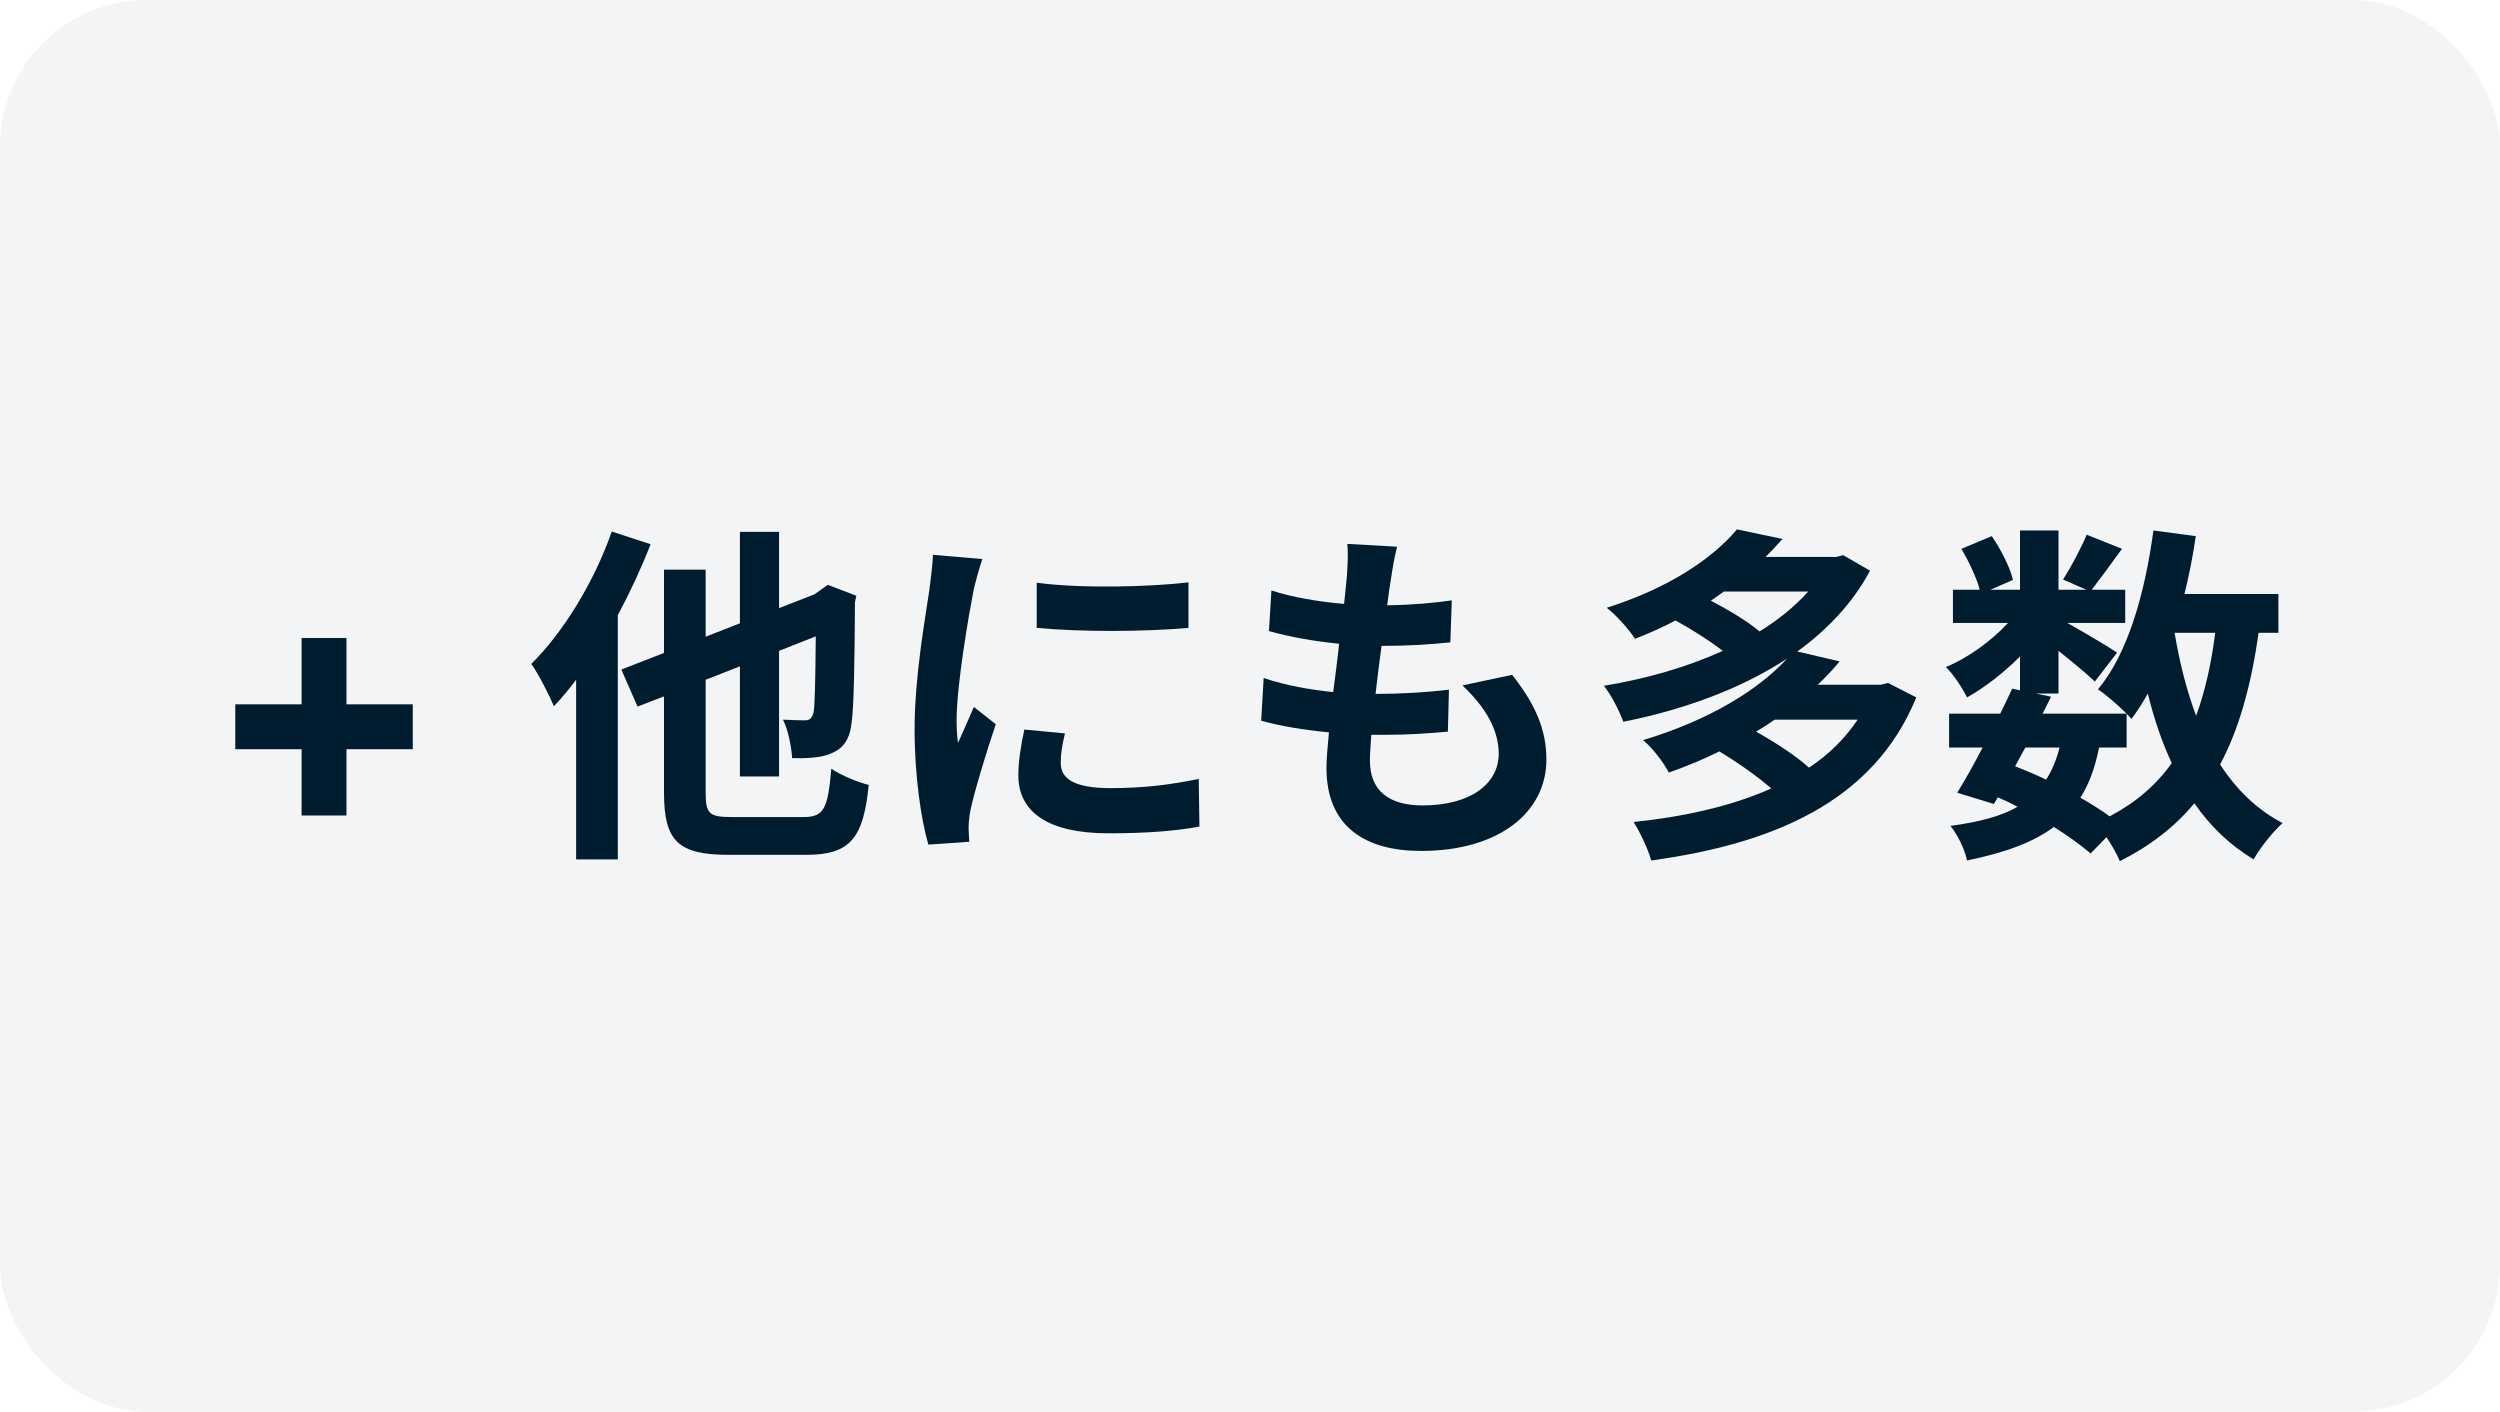 <svg width="85" height="48" viewBox="0 0 85 48" fill="none" xmlns="http://www.w3.org/2000/svg">
<rect width="85" height="48" rx="5" fill="#001D2F" fill-opacity="0.05"/>
<path d="M10.254 27.727V21.693H11.78V27.727H10.254ZM8 25.473V23.947H14.034V25.473H8Z" fill="#001D2F"/>
<path d="M20.8 18.072C20.201 19.788 19.157 21.492 18.064 22.572C18.305 22.908 18.701 23.688 18.832 24.012C19.084 23.748 19.337 23.448 19.588 23.112V29.22H21.005V20.916C21.424 20.136 21.808 19.308 22.12 18.504L20.8 18.072ZM24.892 27.78C24.113 27.78 23.992 27.672 23.992 26.952V23.112L25.157 22.656V26.4H26.488V22.128L27.736 21.636C27.724 23.208 27.701 24 27.665 24.204C27.605 24.444 27.52 24.492 27.352 24.492C27.221 24.492 26.884 24.48 26.62 24.468C26.788 24.78 26.909 25.38 26.933 25.776C27.352 25.788 27.928 25.776 28.276 25.608C28.684 25.44 28.901 25.128 28.96 24.528C29.032 24 29.056 22.56 29.069 20.472L29.116 20.256L28.145 19.884L27.689 20.208L26.488 20.676V18.084H25.157V21.192L23.992 21.648V19.368H22.576V22.2L21.125 22.764L21.677 24.024L22.576 23.676V26.952C22.576 28.596 23.056 29.064 24.773 29.064H27.424C28.936 29.064 29.357 28.464 29.537 26.688C29.152 26.592 28.576 26.352 28.265 26.136C28.145 27.492 28.024 27.78 27.317 27.78H24.892Z" fill="#001D2F"/>
<path d="M35.248 19.812V21.348C36.761 21.492 38.932 21.48 40.408 21.348V19.8C39.112 19.956 36.724 20.016 35.248 19.812ZM36.209 24.936L34.828 24.804C34.697 25.416 34.624 25.896 34.624 26.364C34.624 27.6 35.62 28.332 37.684 28.332C39.041 28.332 40.001 28.248 40.781 28.104L40.757 26.484C39.7 26.7 38.812 26.796 37.745 26.796C36.52 26.796 36.065 26.472 36.065 25.944C36.065 25.62 36.112 25.332 36.209 24.936ZM33.401 19.008L31.721 18.864C31.709 19.248 31.637 19.704 31.601 20.04C31.468 20.964 31.096 22.992 31.096 24.792C31.096 26.424 31.325 27.888 31.564 28.716L32.956 28.62C32.944 28.452 32.932 28.26 32.932 28.128C32.932 28.008 32.956 27.744 32.992 27.564C33.124 26.928 33.52 25.62 33.856 24.624L33.112 24.036C32.944 24.432 32.752 24.852 32.572 25.26C32.536 25.02 32.525 24.708 32.525 24.48C32.525 23.28 32.944 20.88 33.1 20.076C33.148 19.86 33.304 19.26 33.401 19.008Z" fill="#001D2F"/>
<path d="M47.501 18.588L45.809 18.492C45.833 18.756 45.833 18.996 45.797 19.56C45.773 19.836 45.736 20.16 45.7 20.532C44.825 20.46 43.925 20.304 43.228 20.076L43.145 21.456C43.852 21.66 44.705 21.804 45.532 21.888C45.472 22.428 45.401 22.992 45.328 23.532C44.548 23.448 43.745 23.316 42.965 23.052L42.88 24.504C43.517 24.684 44.309 24.816 45.184 24.9C45.136 25.392 45.1 25.824 45.1 26.112C45.1 28.116 46.432 28.932 48.316 28.932C50.944 28.932 52.577 27.636 52.577 25.824C52.577 24.804 52.205 23.952 51.413 22.944L49.721 23.304C50.513 24.048 50.956 24.816 50.956 25.632C50.956 26.616 50.044 27.384 48.364 27.384C47.188 27.384 46.577 26.856 46.577 25.86C46.577 25.644 46.6 25.344 46.624 24.984C46.781 24.984 46.949 24.984 47.105 24.984C47.861 24.984 48.556 24.936 49.228 24.876L49.264 23.448C48.484 23.544 47.596 23.592 46.852 23.592C46.828 23.592 46.792 23.592 46.769 23.592C46.828 23.052 46.901 22.488 46.972 21.96C47.932 21.96 48.593 21.912 49.312 21.84L49.361 20.412C48.797 20.496 48.029 20.568 47.164 20.58C47.212 20.184 47.261 19.86 47.297 19.656C47.344 19.344 47.392 19.02 47.501 18.588Z" fill="#001D2F"/>
<path d="M63.16 24.468C62.728 25.116 62.176 25.656 61.505 26.1C61.072 25.704 60.352 25.236 59.705 24.876C59.932 24.744 60.136 24.612 60.34 24.468H63.16ZM61.48 20.112C61.025 20.616 60.472 21.072 59.825 21.468C59.428 21.132 58.769 20.736 58.169 20.424C58.325 20.316 58.468 20.22 58.612 20.112H61.48ZM64.192 23.22L63.953 23.28H61.804C62.069 23.028 62.321 22.764 62.548 22.488L61.108 22.152C62.129 21.408 62.992 20.508 63.581 19.404L62.669 18.876L62.428 18.936H60.029C60.233 18.732 60.425 18.528 60.605 18.324L59.056 18C58.228 18.984 56.752 19.992 54.629 20.664C54.941 20.904 55.385 21.396 55.589 21.72C56.081 21.528 56.536 21.324 56.968 21.096C57.52 21.396 58.133 21.792 58.577 22.128C57.34 22.692 55.937 23.088 54.532 23.316C54.785 23.628 55.06 24.18 55.193 24.54C57.184 24.144 59.153 23.448 60.761 22.392C59.8 23.436 58.169 24.468 55.864 25.164C56.164 25.404 56.572 25.932 56.74 26.268C57.352 26.052 57.928 25.812 58.456 25.548C59.056 25.908 59.764 26.4 60.221 26.808C58.877 27.408 57.269 27.768 55.541 27.948C55.757 28.284 56.032 28.86 56.141 29.256C60.257 28.692 63.7 27.276 65.153 23.712L64.192 23.22Z" fill="#001D2F"/>
<path d="M72.305 25.416V24.264C72.376 24.336 72.424 24.396 72.472 24.444C72.665 24.18 72.856 23.892 73.025 23.58C73.24 24.444 73.504 25.236 73.841 25.944C73.312 26.688 72.617 27.288 71.728 27.756C71.453 27.552 71.105 27.336 70.733 27.12C71.032 26.652 71.237 26.088 71.368 25.416H72.305ZM68.861 25.416H70.025C69.916 25.848 69.76 26.208 69.569 26.508C69.221 26.34 68.873 26.196 68.513 26.052L68.861 25.416ZM75.317 21.516C75.184 22.572 74.969 23.52 74.668 24.336C74.344 23.472 74.105 22.524 73.936 21.516H75.317ZM77.465 21.516V20.196H74.272C74.428 19.56 74.561 18.9 74.656 18.228L73.216 18.036C72.928 20.172 72.353 22.212 71.332 23.436C71.597 23.616 72.028 23.988 72.305 24.264H69.448L69.737 23.688L69.221 23.58H69.989V22.128C70.457 22.5 70.96 22.92 71.225 23.172L71.981 22.188C71.716 22.008 70.865 21.504 70.288 21.18H72.257V20.052H71.117C71.404 19.68 71.776 19.176 72.148 18.66L70.948 18.18C70.757 18.636 70.421 19.272 70.144 19.704L70.936 20.052H69.989V18.036H68.68V20.052H67.672L68.441 19.716C68.344 19.296 68.032 18.684 67.721 18.228L66.689 18.66C66.941 19.092 67.204 19.644 67.312 20.052H66.4V21.18H68.272C67.697 21.804 66.892 22.38 66.16 22.68C66.424 22.932 66.725 23.4 66.88 23.712C67.481 23.376 68.129 22.872 68.68 22.32V23.472L68.416 23.412C68.296 23.676 68.153 23.964 68.008 24.264H66.269V25.416H67.409C67.109 25.992 66.808 26.532 66.544 26.952L67.793 27.336L67.924 27.108C68.153 27.204 68.38 27.312 68.597 27.432C68.032 27.756 67.288 27.948 66.317 28.08C66.544 28.368 66.796 28.848 66.88 29.256C68.165 28.992 69.124 28.644 69.832 28.116C70.325 28.428 70.757 28.74 71.081 29.016L71.621 28.464C71.812 28.752 71.993 29.076 72.076 29.28C73.121 28.752 73.948 28.104 74.609 27.312C75.148 28.092 75.808 28.728 76.624 29.22C76.841 28.824 77.284 28.272 77.609 27.984C76.733 27.528 76.037 26.844 75.484 25.992C76.132 24.78 76.54 23.292 76.793 21.516H77.465Z" fill="#001D2F"/>
</svg>
